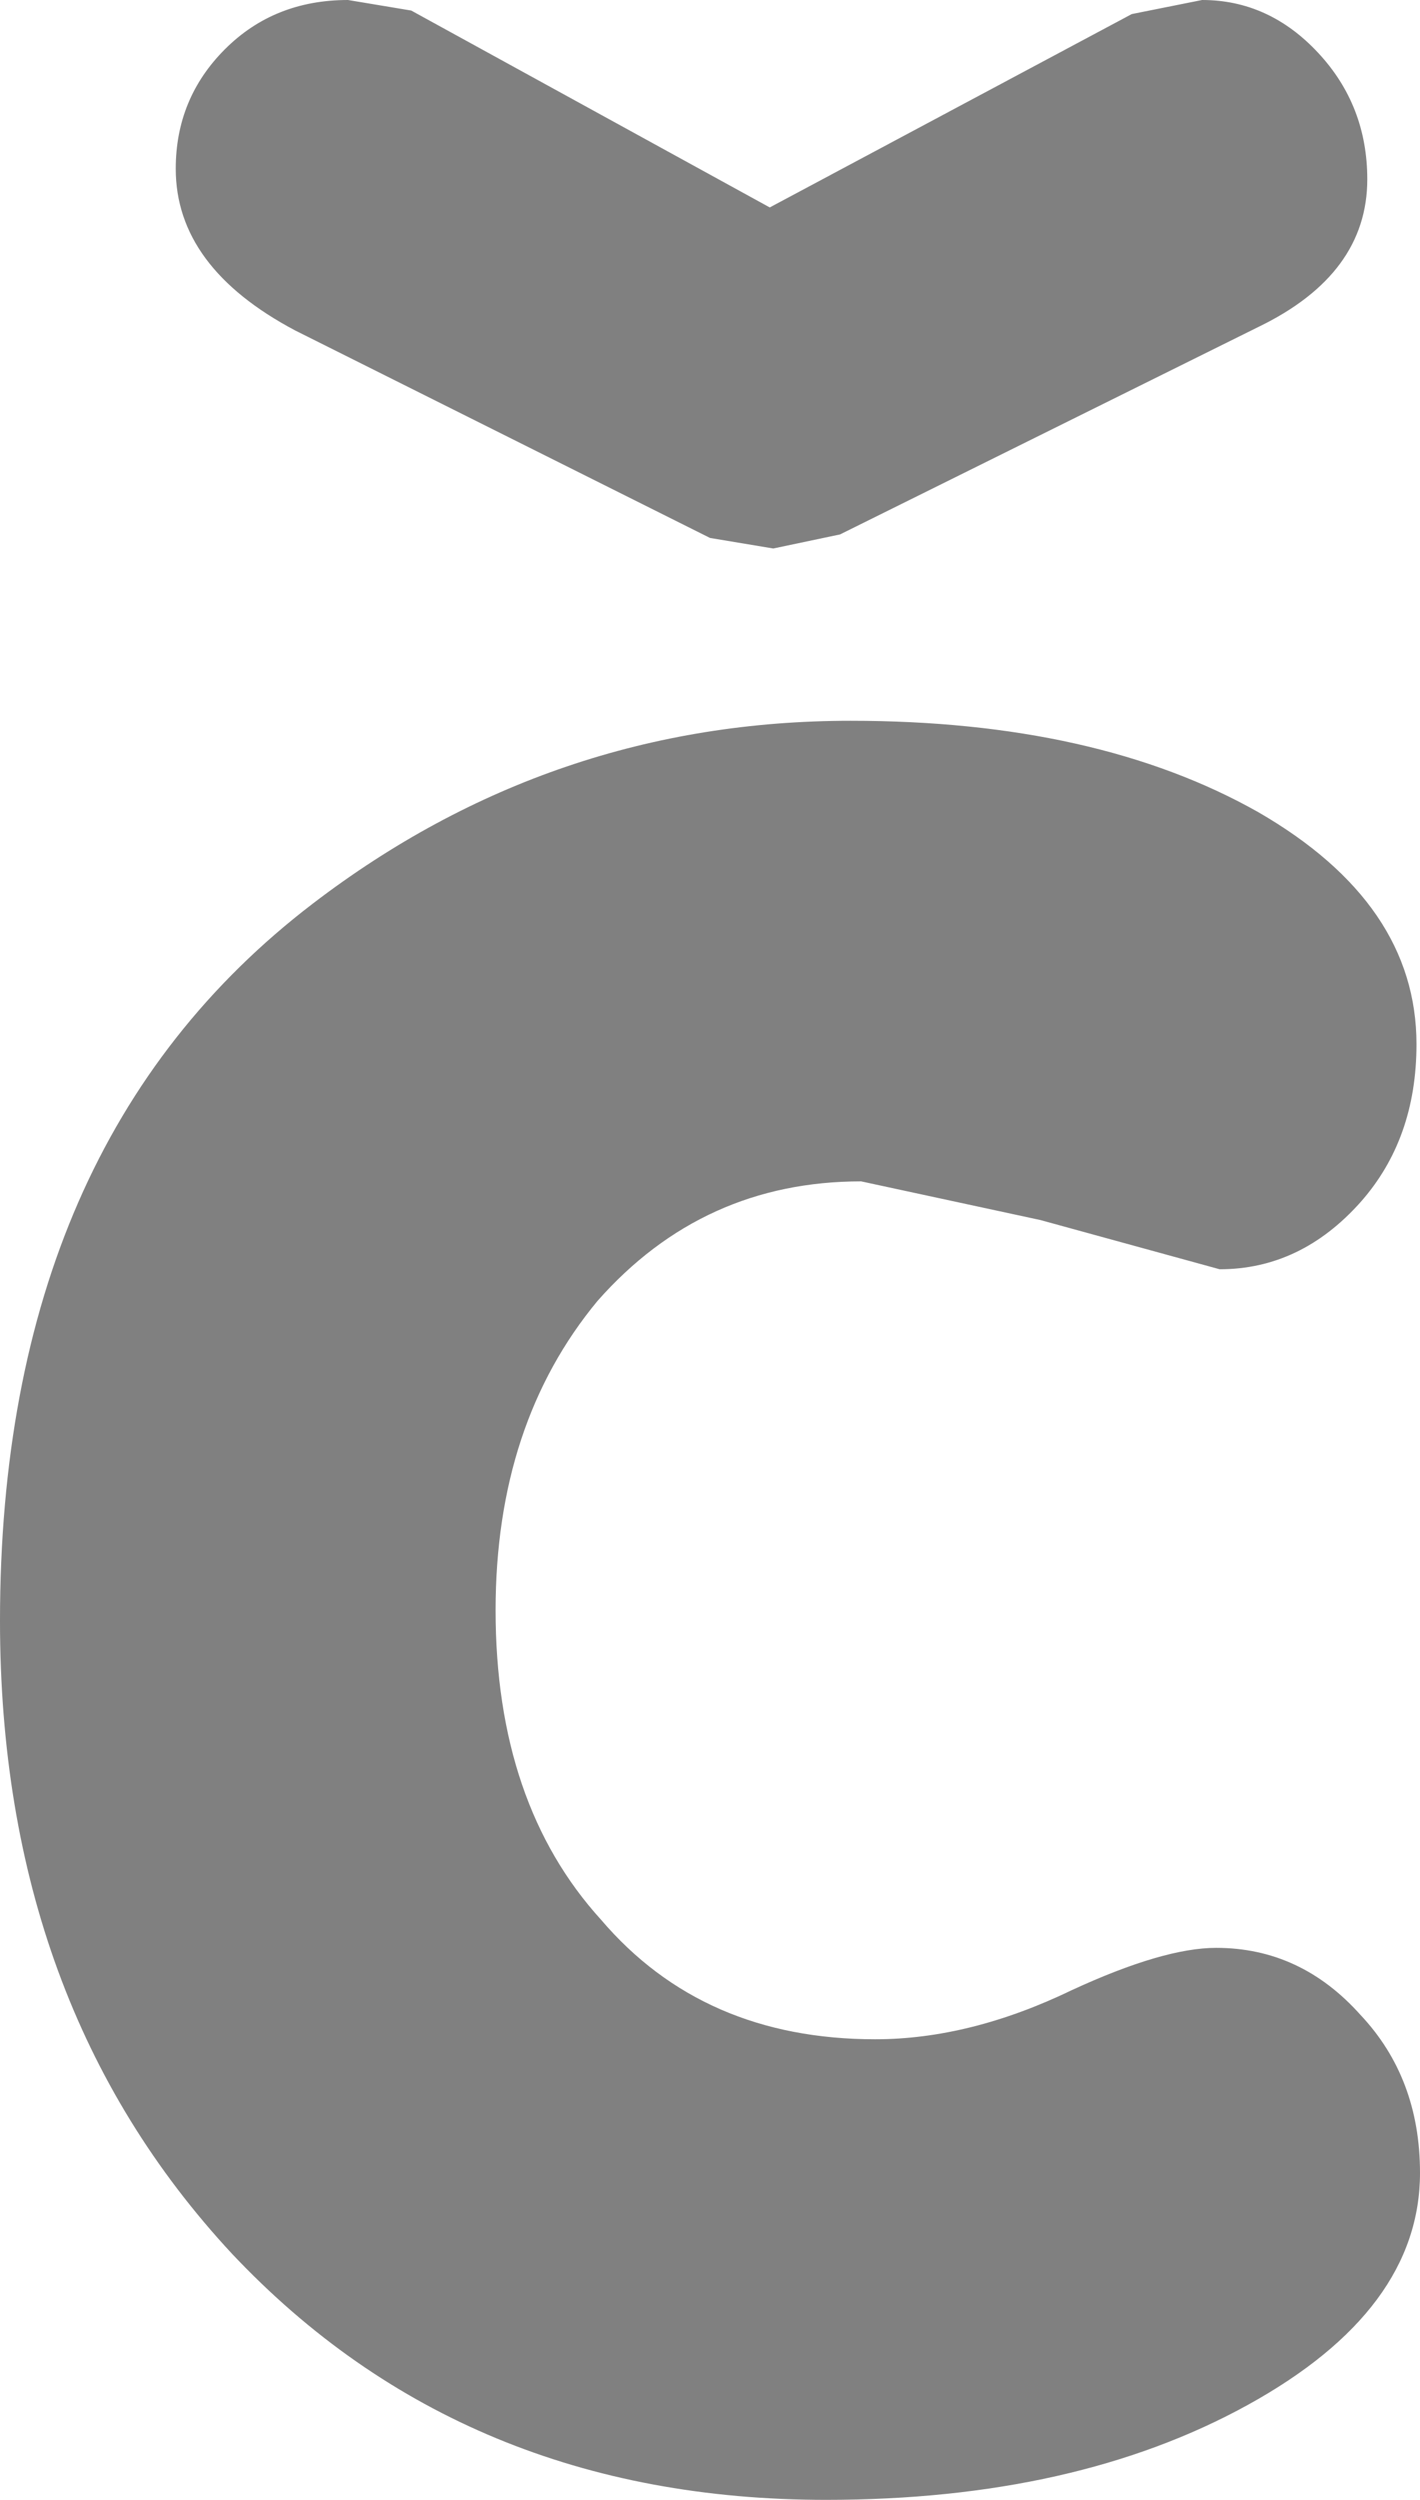 <?xml version="1.0" encoding="UTF-8" standalone="no"?>
<svg xmlns:xlink="http://www.w3.org/1999/xlink" height="35.55px" width="20.2px" xmlns="http://www.w3.org/2000/svg">
  <g transform="matrix(1.0, 0.0, 0.0, 1.0, 10.1, 17.75)">
    <path d="M7.8 -13.1 L1.85 -10.15 0.9 -9.95 0.0 -10.1 -5.9 -13.05 Q-7.6 -13.95 -7.6 -15.35 -7.6 -16.35 -6.9 -17.05 -6.2 -17.75 -5.15 -17.75 L-4.25 -17.6 0.85 -14.8 6.0 -17.55 7.0 -17.75 Q7.95 -17.75 8.65 -17.0 9.35 -16.25 9.35 -15.2 9.35 -13.85 7.8 -13.1 M2.15 -0.95 Q-0.1 -0.95 -1.6 0.75 -3.05 2.5 -3.05 5.15 -3.05 7.9 -1.55 9.55 -0.1 11.25 2.35 11.25 3.7 11.25 5.15 10.55 6.45 9.95 7.2 9.95 8.4 9.95 9.25 10.9 10.1 11.8 10.1 13.15 10.1 15.1 7.65 16.45 5.2 17.8 1.65 17.8 -3.5 17.8 -6.8 14.3 -10.1 10.75 -10.1 5.3 -10.1 -1.5 -5.65 -4.9 -2.25 -7.5 2.0 -7.5 5.5 -7.5 7.8 -6.2 10.05 -4.9 10.05 -2.9 10.05 -1.55 9.25 -0.65 8.4 0.3 7.25 0.3 L4.7 -0.4 2.15 -0.95" fill="#808080" fill-rule="evenodd" stroke="none"/>
  </g>
</svg>
